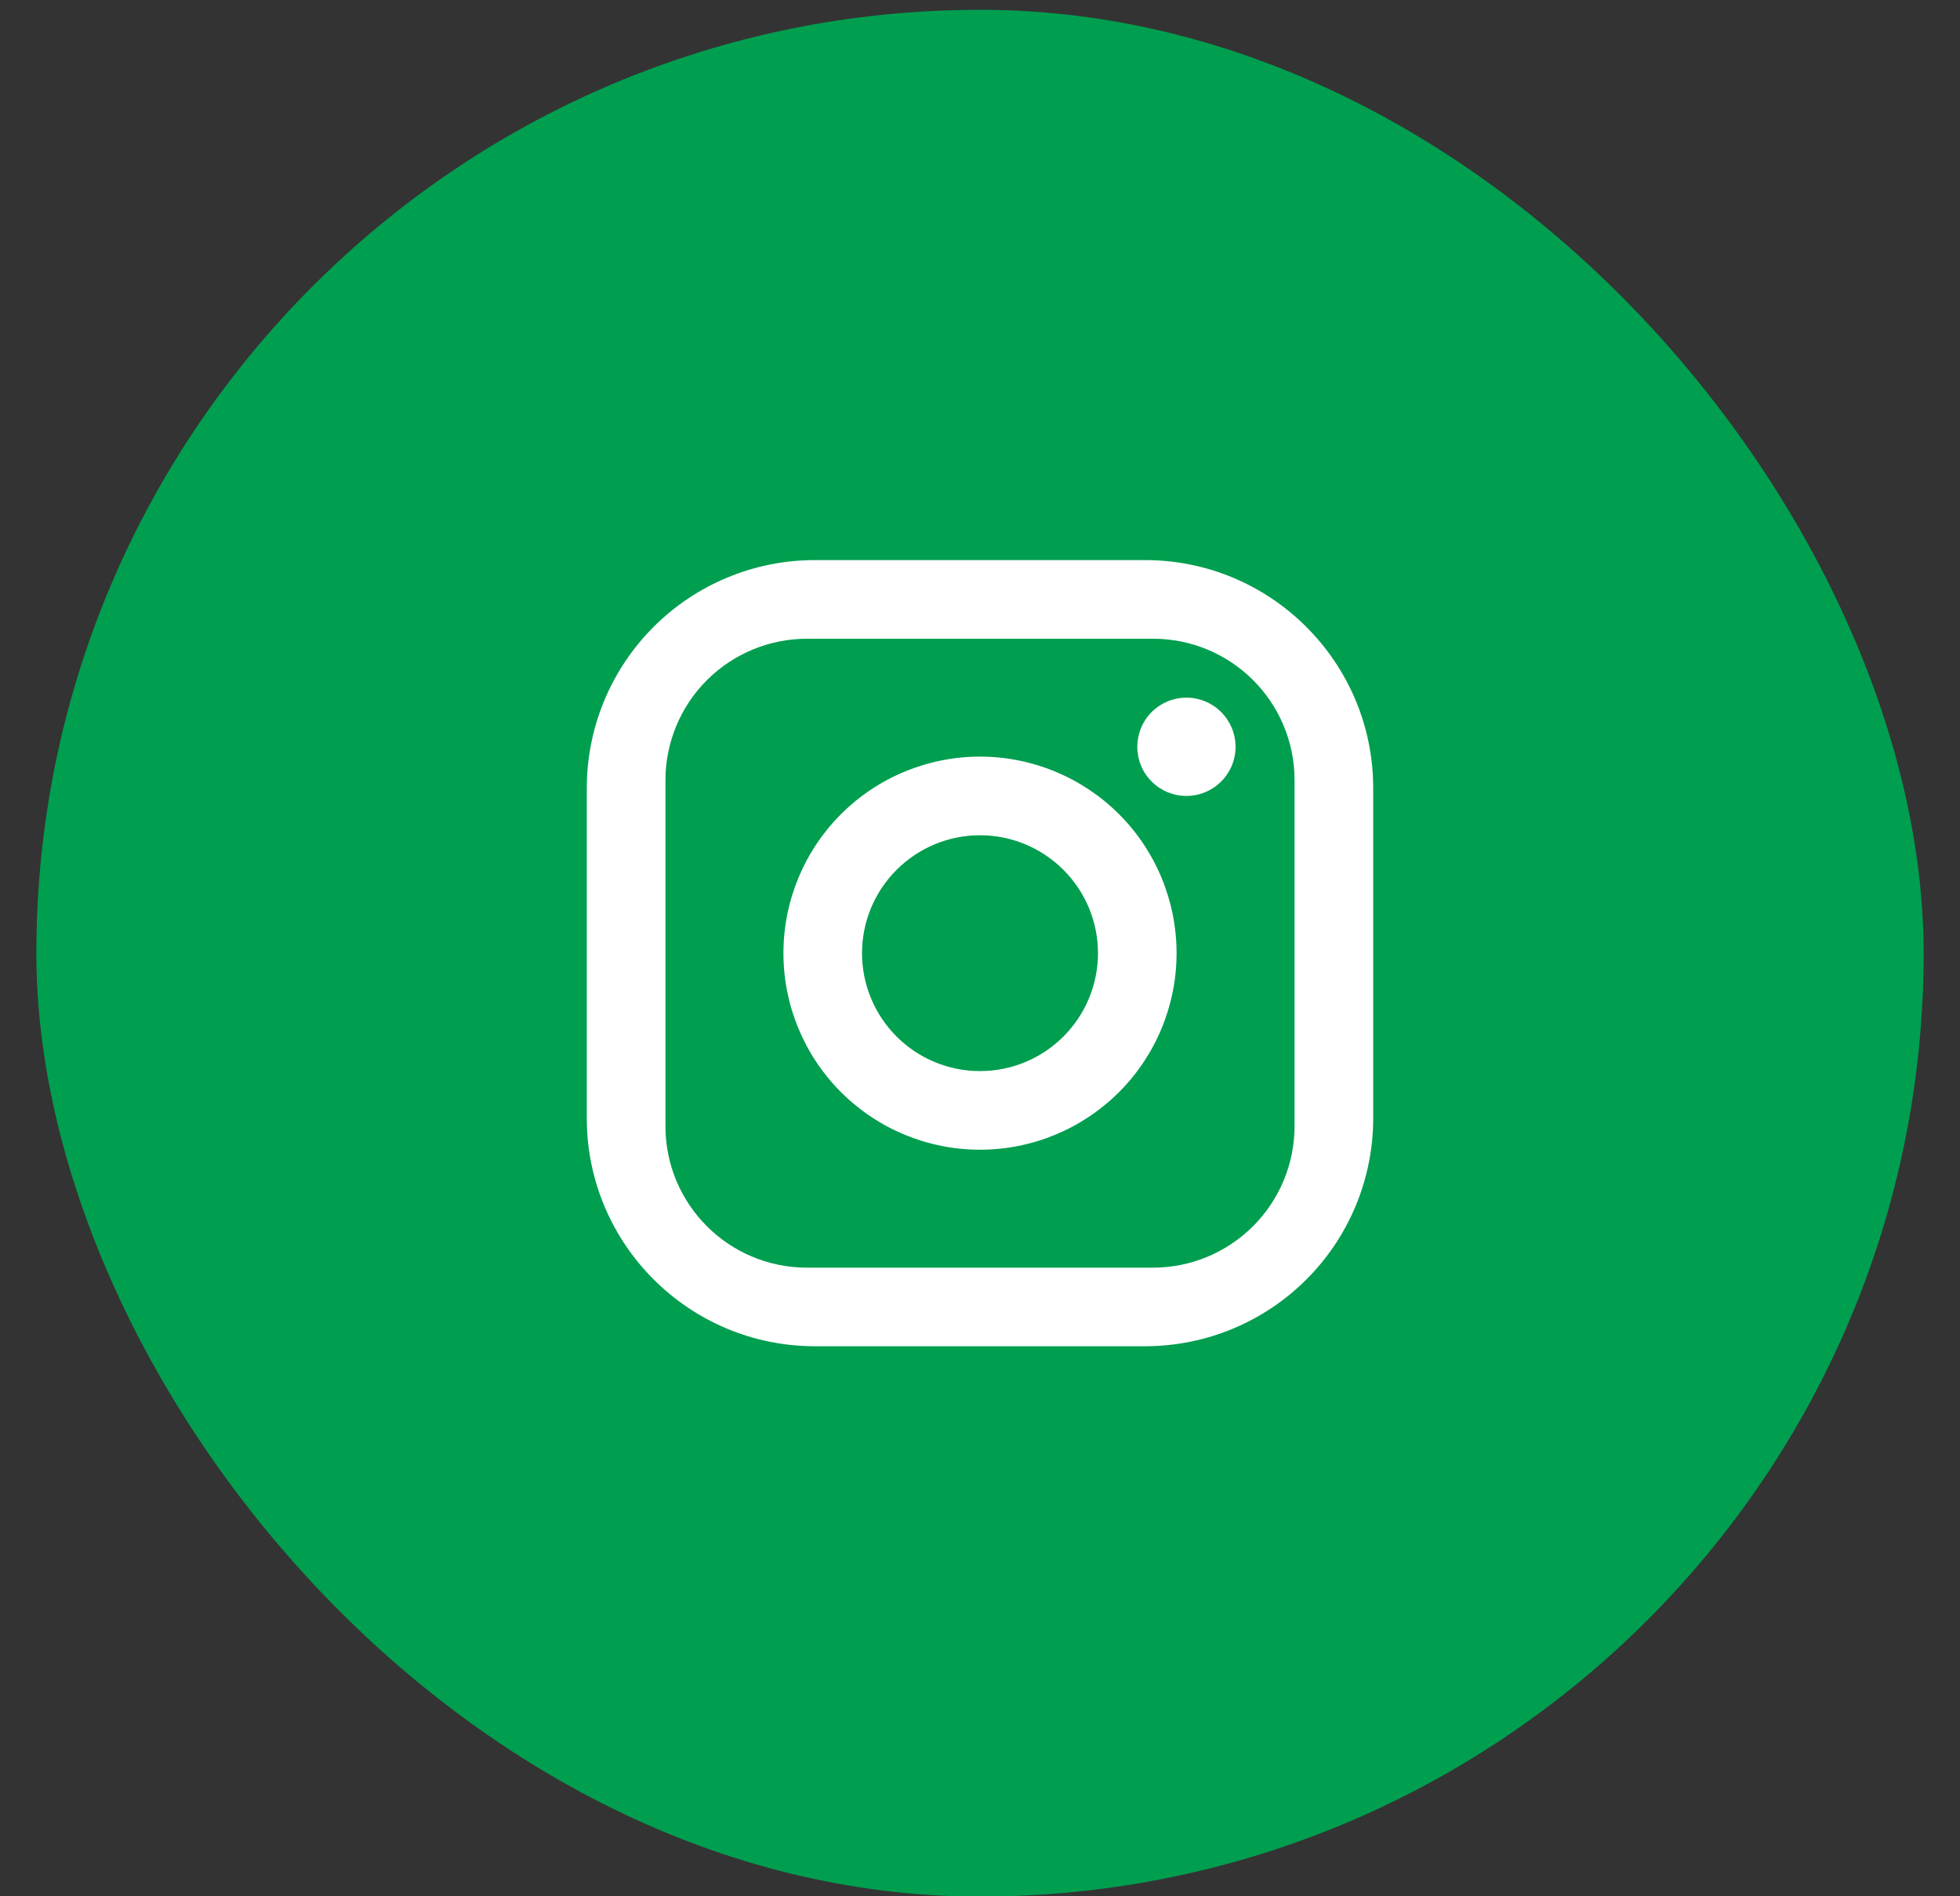 <svg width="31" height="30" viewBox="0 0 31 30" fill="none" xmlns="http://www.w3.org/2000/svg">
<rect x="0" y="0" width="31" height="30" fill="#333333" stroke="none"/>
<rect x="0.575" y="0.155" width="29.85" height="29.85" rx="14.925" fill="#009E4F"/>
<path d="M12.888 8.861H18.112C20.102 8.861 21.719 10.478 21.719 12.468V17.692C21.719 18.648 21.339 19.566 20.662 20.242C19.986 20.918 19.069 21.298 18.112 21.298H12.888C10.898 21.298 9.281 19.681 9.281 17.692V12.468C9.281 11.511 9.661 10.594 10.338 9.917C11.014 9.241 11.931 8.861 12.888 8.861ZM12.764 10.105C12.17 10.105 11.601 10.341 11.181 10.76C10.761 11.18 10.525 11.75 10.525 12.343V17.816C10.525 19.053 11.526 20.055 12.764 20.055H18.236C18.83 20.055 19.399 19.819 19.819 19.399C20.239 18.979 20.475 18.41 20.475 17.816V12.343C20.475 11.106 19.474 10.105 18.236 10.105H12.764ZM18.765 11.037C18.971 11.037 19.169 11.119 19.314 11.265C19.46 11.411 19.542 11.609 19.542 11.815C19.542 12.021 19.46 12.219 19.314 12.364C19.169 12.51 18.971 12.592 18.765 12.592C18.559 12.592 18.361 12.51 18.215 12.364C18.069 12.219 17.988 12.021 17.988 11.815C17.988 11.609 18.069 11.411 18.215 11.265C18.361 11.119 18.559 11.037 18.765 11.037ZM15.5 11.97C16.325 11.97 17.116 12.298 17.699 12.881C18.282 13.464 18.609 14.255 18.609 15.08C18.609 15.904 18.282 16.695 17.699 17.278C17.116 17.861 16.325 18.189 15.5 18.189C14.675 18.189 13.884 17.861 13.301 17.278C12.718 16.695 12.391 15.904 12.391 15.08C12.391 14.255 12.718 13.464 13.301 12.881C13.884 12.298 14.675 11.97 15.5 11.97ZM15.5 13.214C15.005 13.214 14.531 13.411 14.181 13.761C13.831 14.11 13.634 14.585 13.634 15.08C13.634 15.574 13.831 16.049 14.181 16.399C14.531 16.749 15.005 16.945 15.5 16.945C15.995 16.945 16.469 16.749 16.819 16.399C17.169 16.049 17.366 15.574 17.366 15.08C17.366 14.585 17.169 14.11 16.819 13.761C16.469 13.411 15.995 13.214 15.5 13.214Z" fill="white"/>
</svg>
